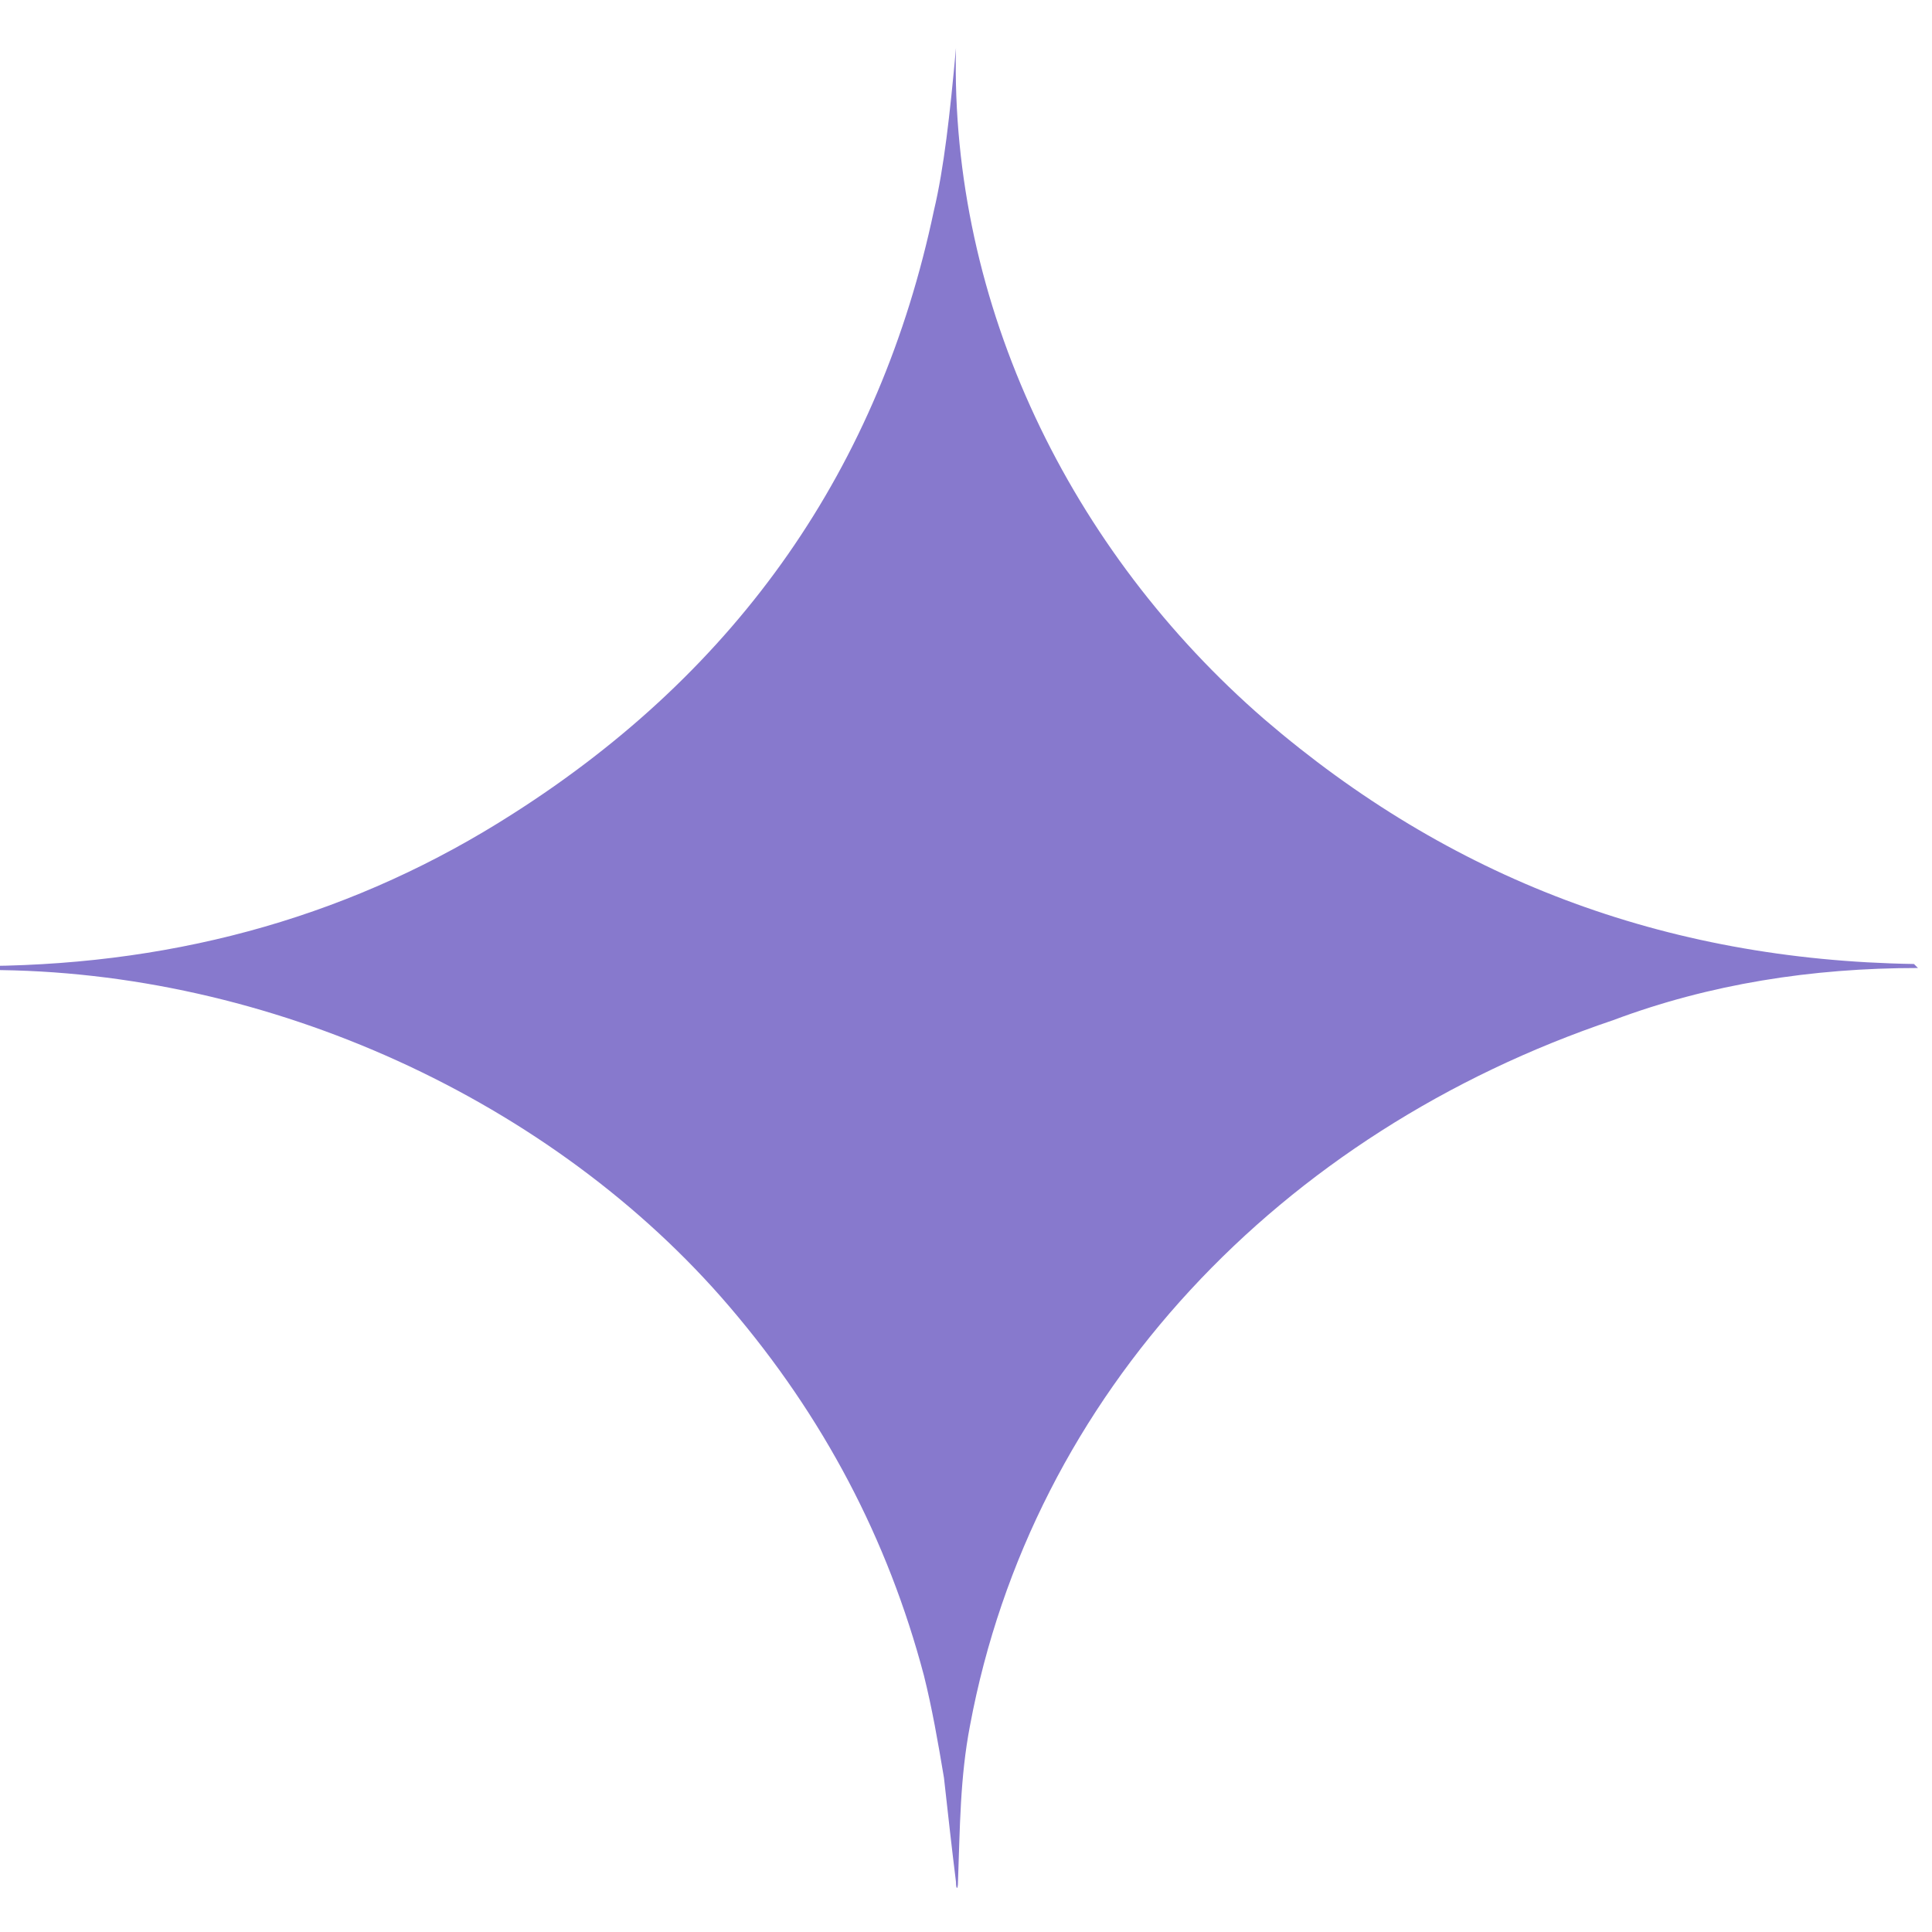 <?xml version="1.0" encoding="utf-8"?>
<!-- Generator: Adobe Illustrator 28.2.0, SVG Export Plug-In . SVG Version: 6.00 Build 0)  -->
<svg version="1.1" id="Livello_1" xmlns="http://www.w3.org/2000/svg" xmlns:xlink="http://www.w3.org/1999/xlink" x="0px" y="0px"
	 viewBox="0 0 96.4 96.4" style="enable-background:new 0 0 96.4 96.4;" xml:space="preserve">
<style type="text/css">
	.st0{fill:#8779CD;}
</style>
<g>
	<path class="st0" d="M95.7,48.3C95.8,48.3,95.8,48.3,95.7,48.3c-0.1-0.1-0.2-0.2-0.2-0.2C83,47.9,72.3,43.8,63.1,35.9
		c-9.7-8.4-15.7-20.7-15.4-33.5c0,0,0,0,0,0c-0.1,0-0.1,0,0,0c0,0,0,0,0,0c-0.3,3.3-0.6,6-1.1,8.1c-2.7,12.8-9.7,22.9-21,30.1
		c-7.8,5-16.5,7.5-26.2,7.6c-0.1,0-0.1,0-0.1,0.1v0c0,0.1,0,0.1,0.1,0.1c14,0,28.2,6.5,37,16.8c4.7,5.5,7.9,11.6,9.7,18.4
		c0.4,1.6,0.7,3.3,1,5.1c0.2,1.8,0.4,3.6,0.6,5.2c0,0.4,0.1,0.4,0.1,0c0.1-2.7,0.1-5.2,0.6-7.8c3.1-16.6,15.5-29.6,32.1-35.2
		C85.3,49.1,90.4,48.3,95.7,48.3z"/>
</g>
</svg>
